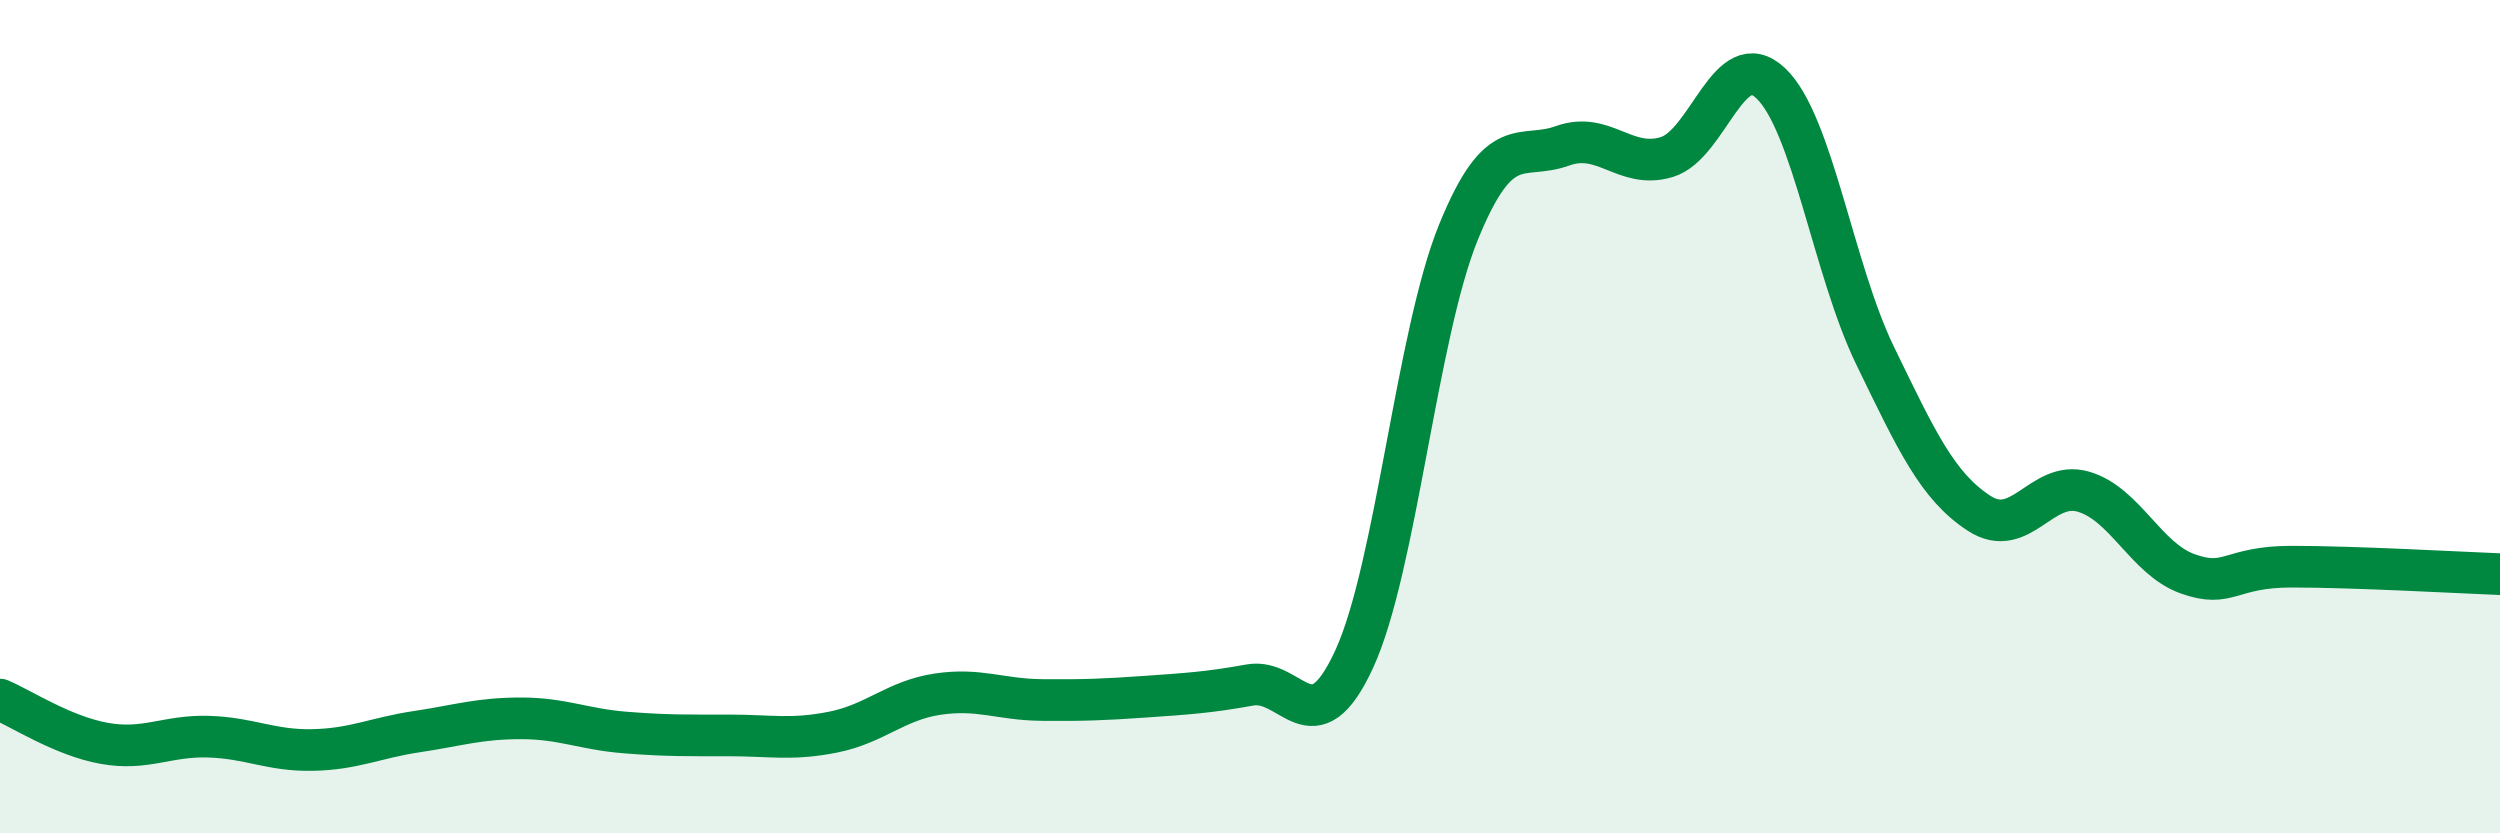
    <svg width="60" height="20" viewBox="0 0 60 20" xmlns="http://www.w3.org/2000/svg">
      <path
        d="M 0,16.79 C 0.5,17 1.5,17.66 2.5,17.84 C 3.5,18.02 4,17.65 5,17.68 C 6,17.71 6.5,18.02 7.5,18 C 8.5,17.98 9,17.71 10,17.56 C 11,17.41 11.5,17.24 12.5,17.24 C 13.5,17.24 14,17.5 15,17.58 C 16,17.66 16.5,17.65 17.5,17.65 C 18.5,17.65 19,17.77 20,17.57 C 21,17.37 21.5,16.81 22.5,16.66 C 23.5,16.51 24,16.79 25,16.8 C 26,16.81 26.5,16.79 27.5,16.72 C 28.5,16.65 29,16.62 30,16.44 C 31,16.26 31.5,17.99 32.5,15.82 C 33.5,13.65 34,8.04 35,5.58 C 36,3.12 36.5,3.86 37.5,3.5 C 38.5,3.14 39,4.07 40,3.77 C 41,3.47 41.5,1.05 42.5,2 C 43.5,2.95 44,6.47 45,8.53 C 46,10.59 46.5,11.67 47.5,12.32 C 48.5,12.97 49,11.51 50,11.8 C 51,12.09 51.5,13.41 52.5,13.77 C 53.5,14.13 53.5,13.6 55,13.6 C 56.5,13.6 59,13.74 60,13.78L60 20L0 20Z"
        fill="#008740"
        opacity="0.1"
        stroke-linecap="round"
        stroke-linejoin="round"
      />
      <path
        d="M 0,16.79 C 0.5,17 1.5,17.66 2.5,17.84 C 3.5,18.02 4,17.65 5,17.68 C 6,17.71 6.5,18.02 7.5,18 C 8.5,17.98 9,17.71 10,17.56 C 11,17.41 11.5,17.24 12.5,17.24 C 13.5,17.24 14,17.5 15,17.58 C 16,17.66 16.5,17.65 17.5,17.65 C 18.5,17.65 19,17.77 20,17.57 C 21,17.37 21.5,16.81 22.5,16.66 C 23.5,16.51 24,16.79 25,16.8 C 26,16.81 26.5,16.79 27.5,16.72 C 28.5,16.65 29,16.62 30,16.44 C 31,16.26 31.5,17.99 32.5,15.82 C 33.5,13.65 34,8.04 35,5.58 C 36,3.12 36.5,3.86 37.5,3.5 C 38.5,3.14 39,4.07 40,3.77 C 41,3.47 41.5,1.05 42.5,2 C 43.5,2.95 44,6.47 45,8.53 C 46,10.59 46.5,11.67 47.5,12.32 C 48.5,12.97 49,11.51 50,11.8 C 51,12.09 51.5,13.41 52.5,13.77 C 53.5,14.13 53.5,13.6 55,13.6 C 56.5,13.6 59,13.74 60,13.78"
        stroke="#008740"
        stroke-width="1"
        fill="none"
        stroke-linecap="round"
        stroke-linejoin="round"
      />
    </svg>
  